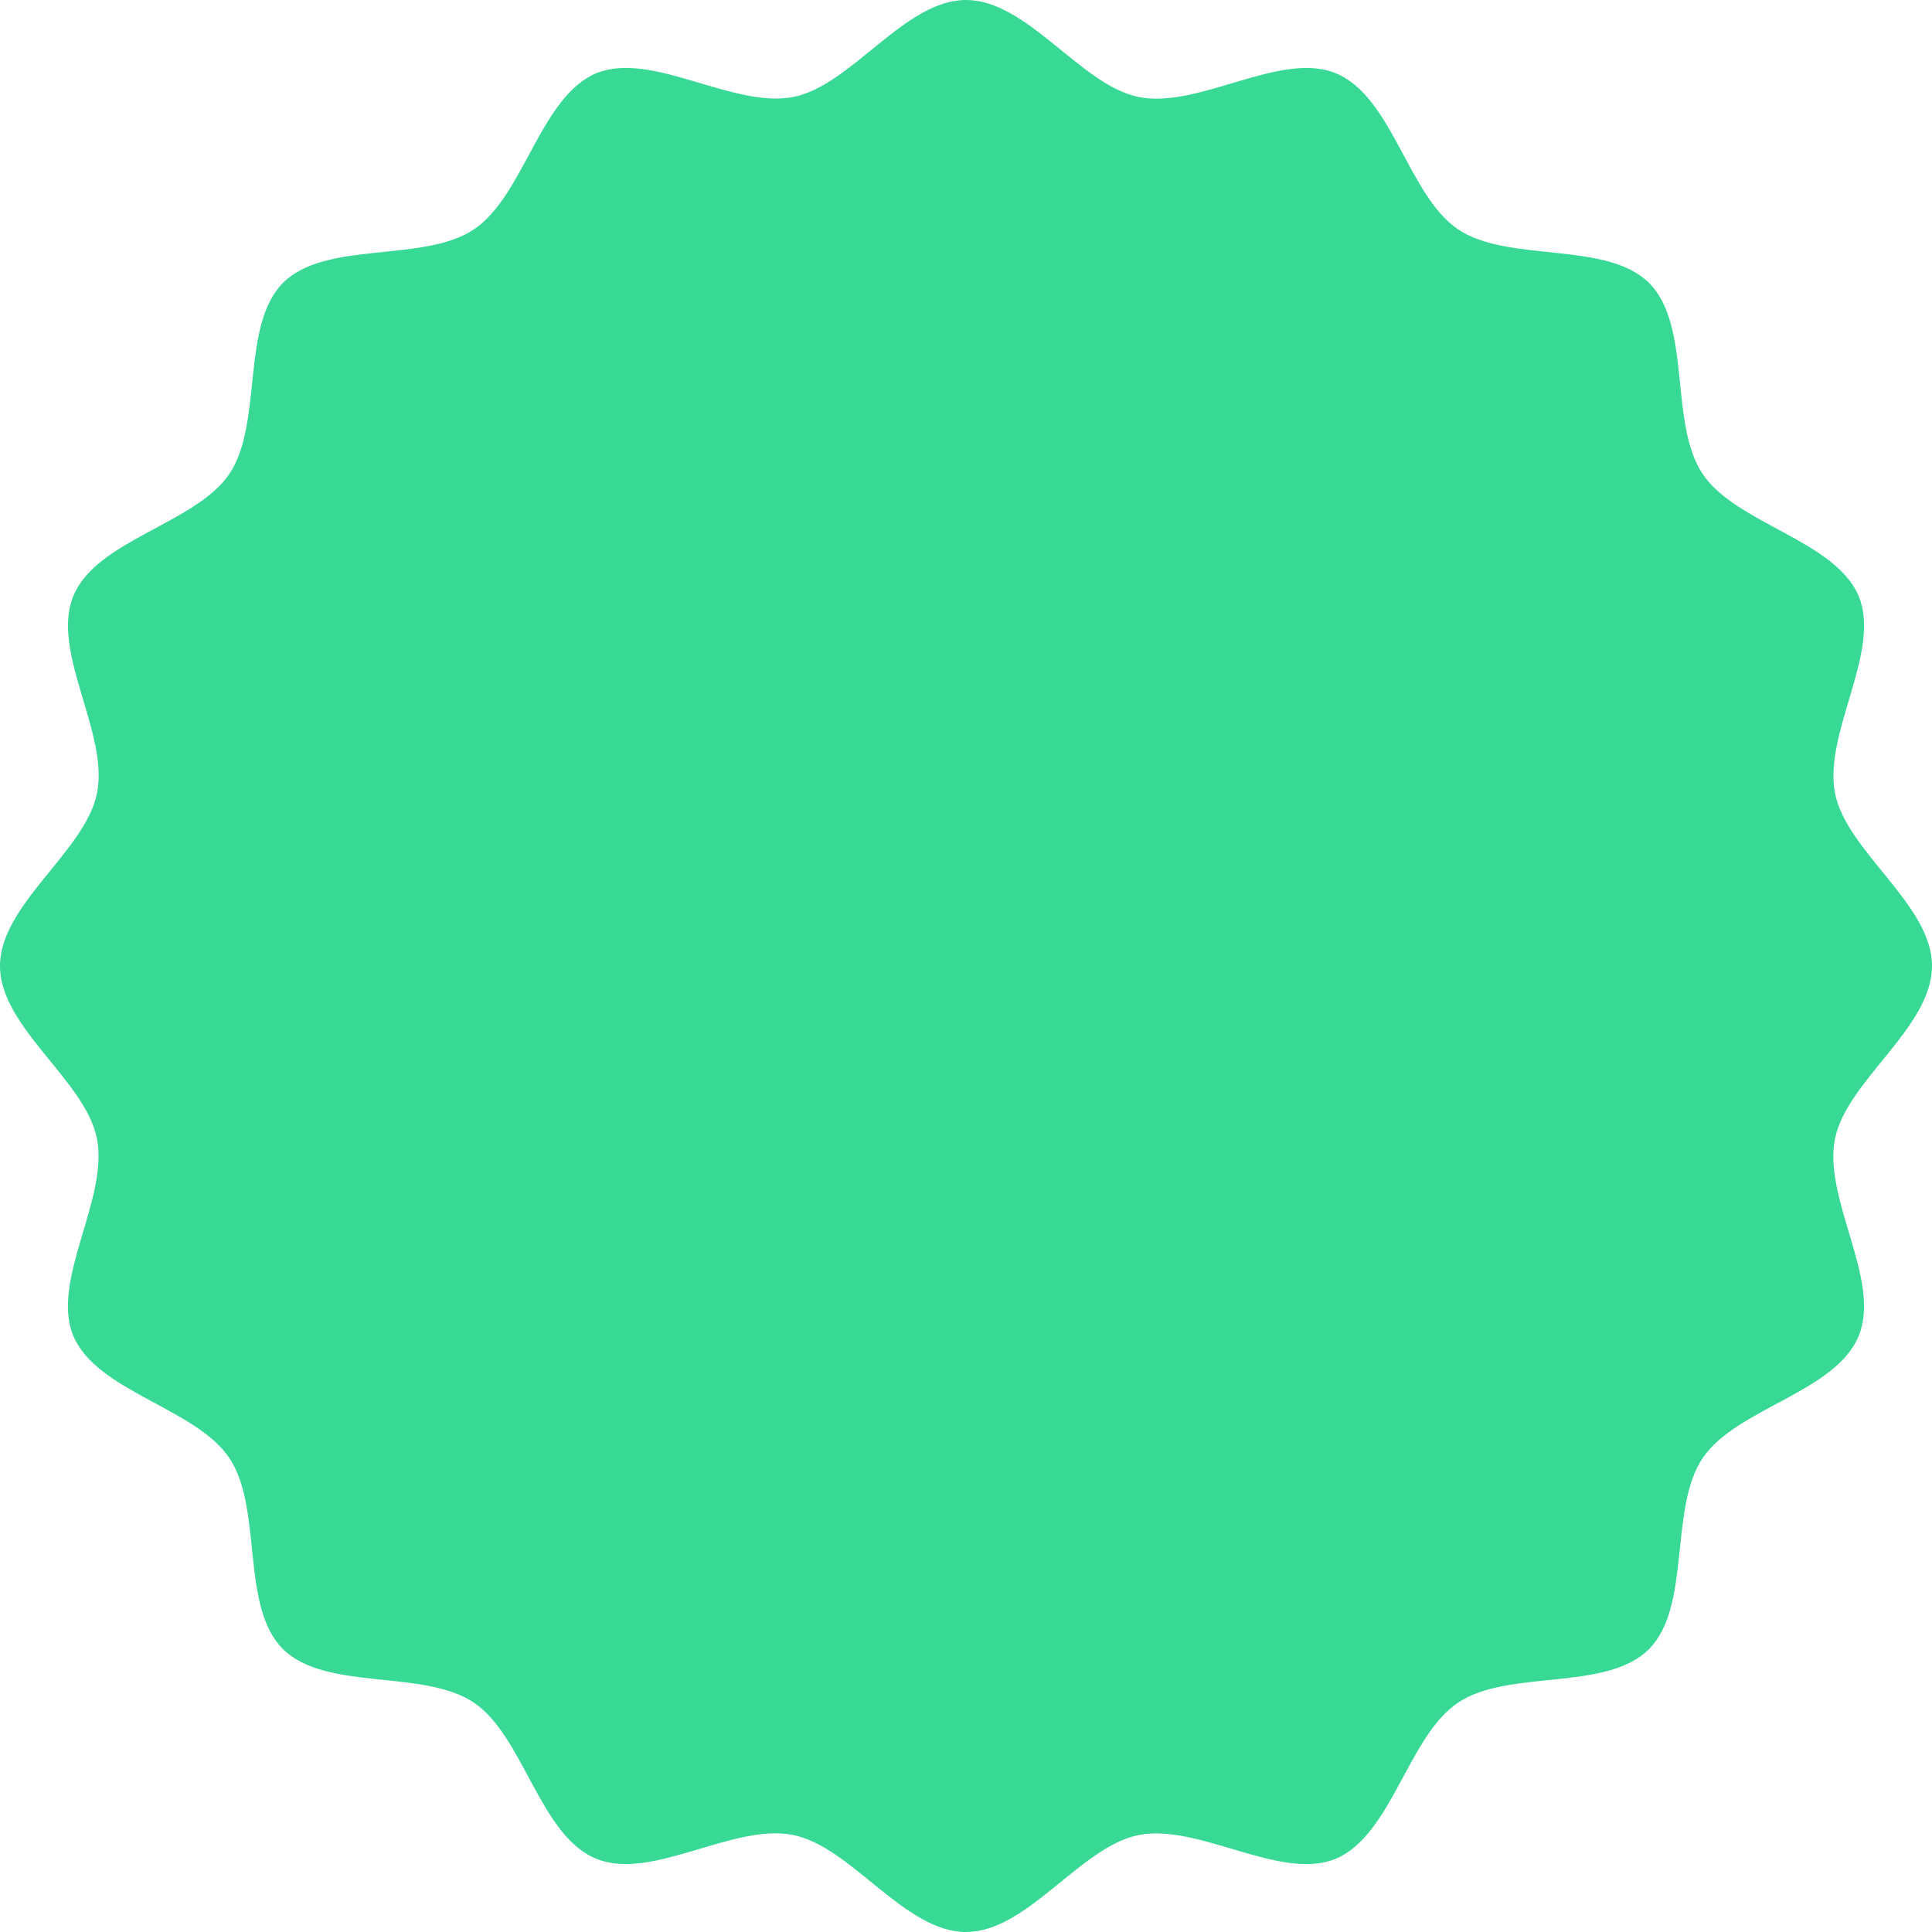 <?xml version="1.0" encoding="utf-8"?>
<svg xmlns="http://www.w3.org/2000/svg" fill="none" height="100%" overflow="visible" preserveAspectRatio="none" style="display: block;" viewBox="0 0 382.4 382.4" width="100%">
<path d="M382.4 191.2C382.4 203.4 365.5 213.9 363.2 225.4C360.8 237.3 372.4 253.4 367.9 264.4C363.3 275.6 343.7 278.7 337 288.6C330.3 298.6 334.8 317.9 326.4 326.4C317.9 334.9 298.6 330.3 288.6 337C278.7 343.6 275.5 363.2 264.4 367.9C253.4 372.4 237.4 360.9 225.4 363.2C213.8 365.5 203.4 382.4 191.2 382.4C179 382.4 168.5 365.5 157 363.2C145.1 360.8 129 372.4 118 367.9C106.8 363.3 103.7 343.7 93.8 337C83.8 330.3 64.5 334.8 56 326.4C47.5 317.9 52.1 298.6 45.4 288.6C38.8 278.7 19.2 275.5 14.5 264.4C10 253.4 21.5 237.4 19.2 225.4C16.9 213.8 0 203.4 0 191.2C0 179 16.9 168.5 19.2 157C21.6 145.1 10 129 14.5 118C19.1 106.8 38.7 103.7 45.4 93.8C52.1 83.8 47.6 64.5 56 56C64.5 47.5 83.8 52.1 93.8 45.4C103.7 38.8 106.9 19.2 118 14.5C129 10 145 21.5 157 19.2C168.6 16.9 179 0 191.2 0C203.4 0 213.9 16.9 225.4 19.2C237.3 21.6 253.4 10 264.4 14.5C275.6 19.1 278.7 38.7 288.6 45.4C298.6 52.1 317.9 47.6 326.4 56C334.9 64.5 330.3 83.8 337 93.8C343.6 103.7 363.2 106.9 367.9 118C372.4 129 360.9 145 363.2 157C365.5 168.6 382.4 179 382.4 191.2Z" fill="#37D995" id="Vector"/>
</svg>